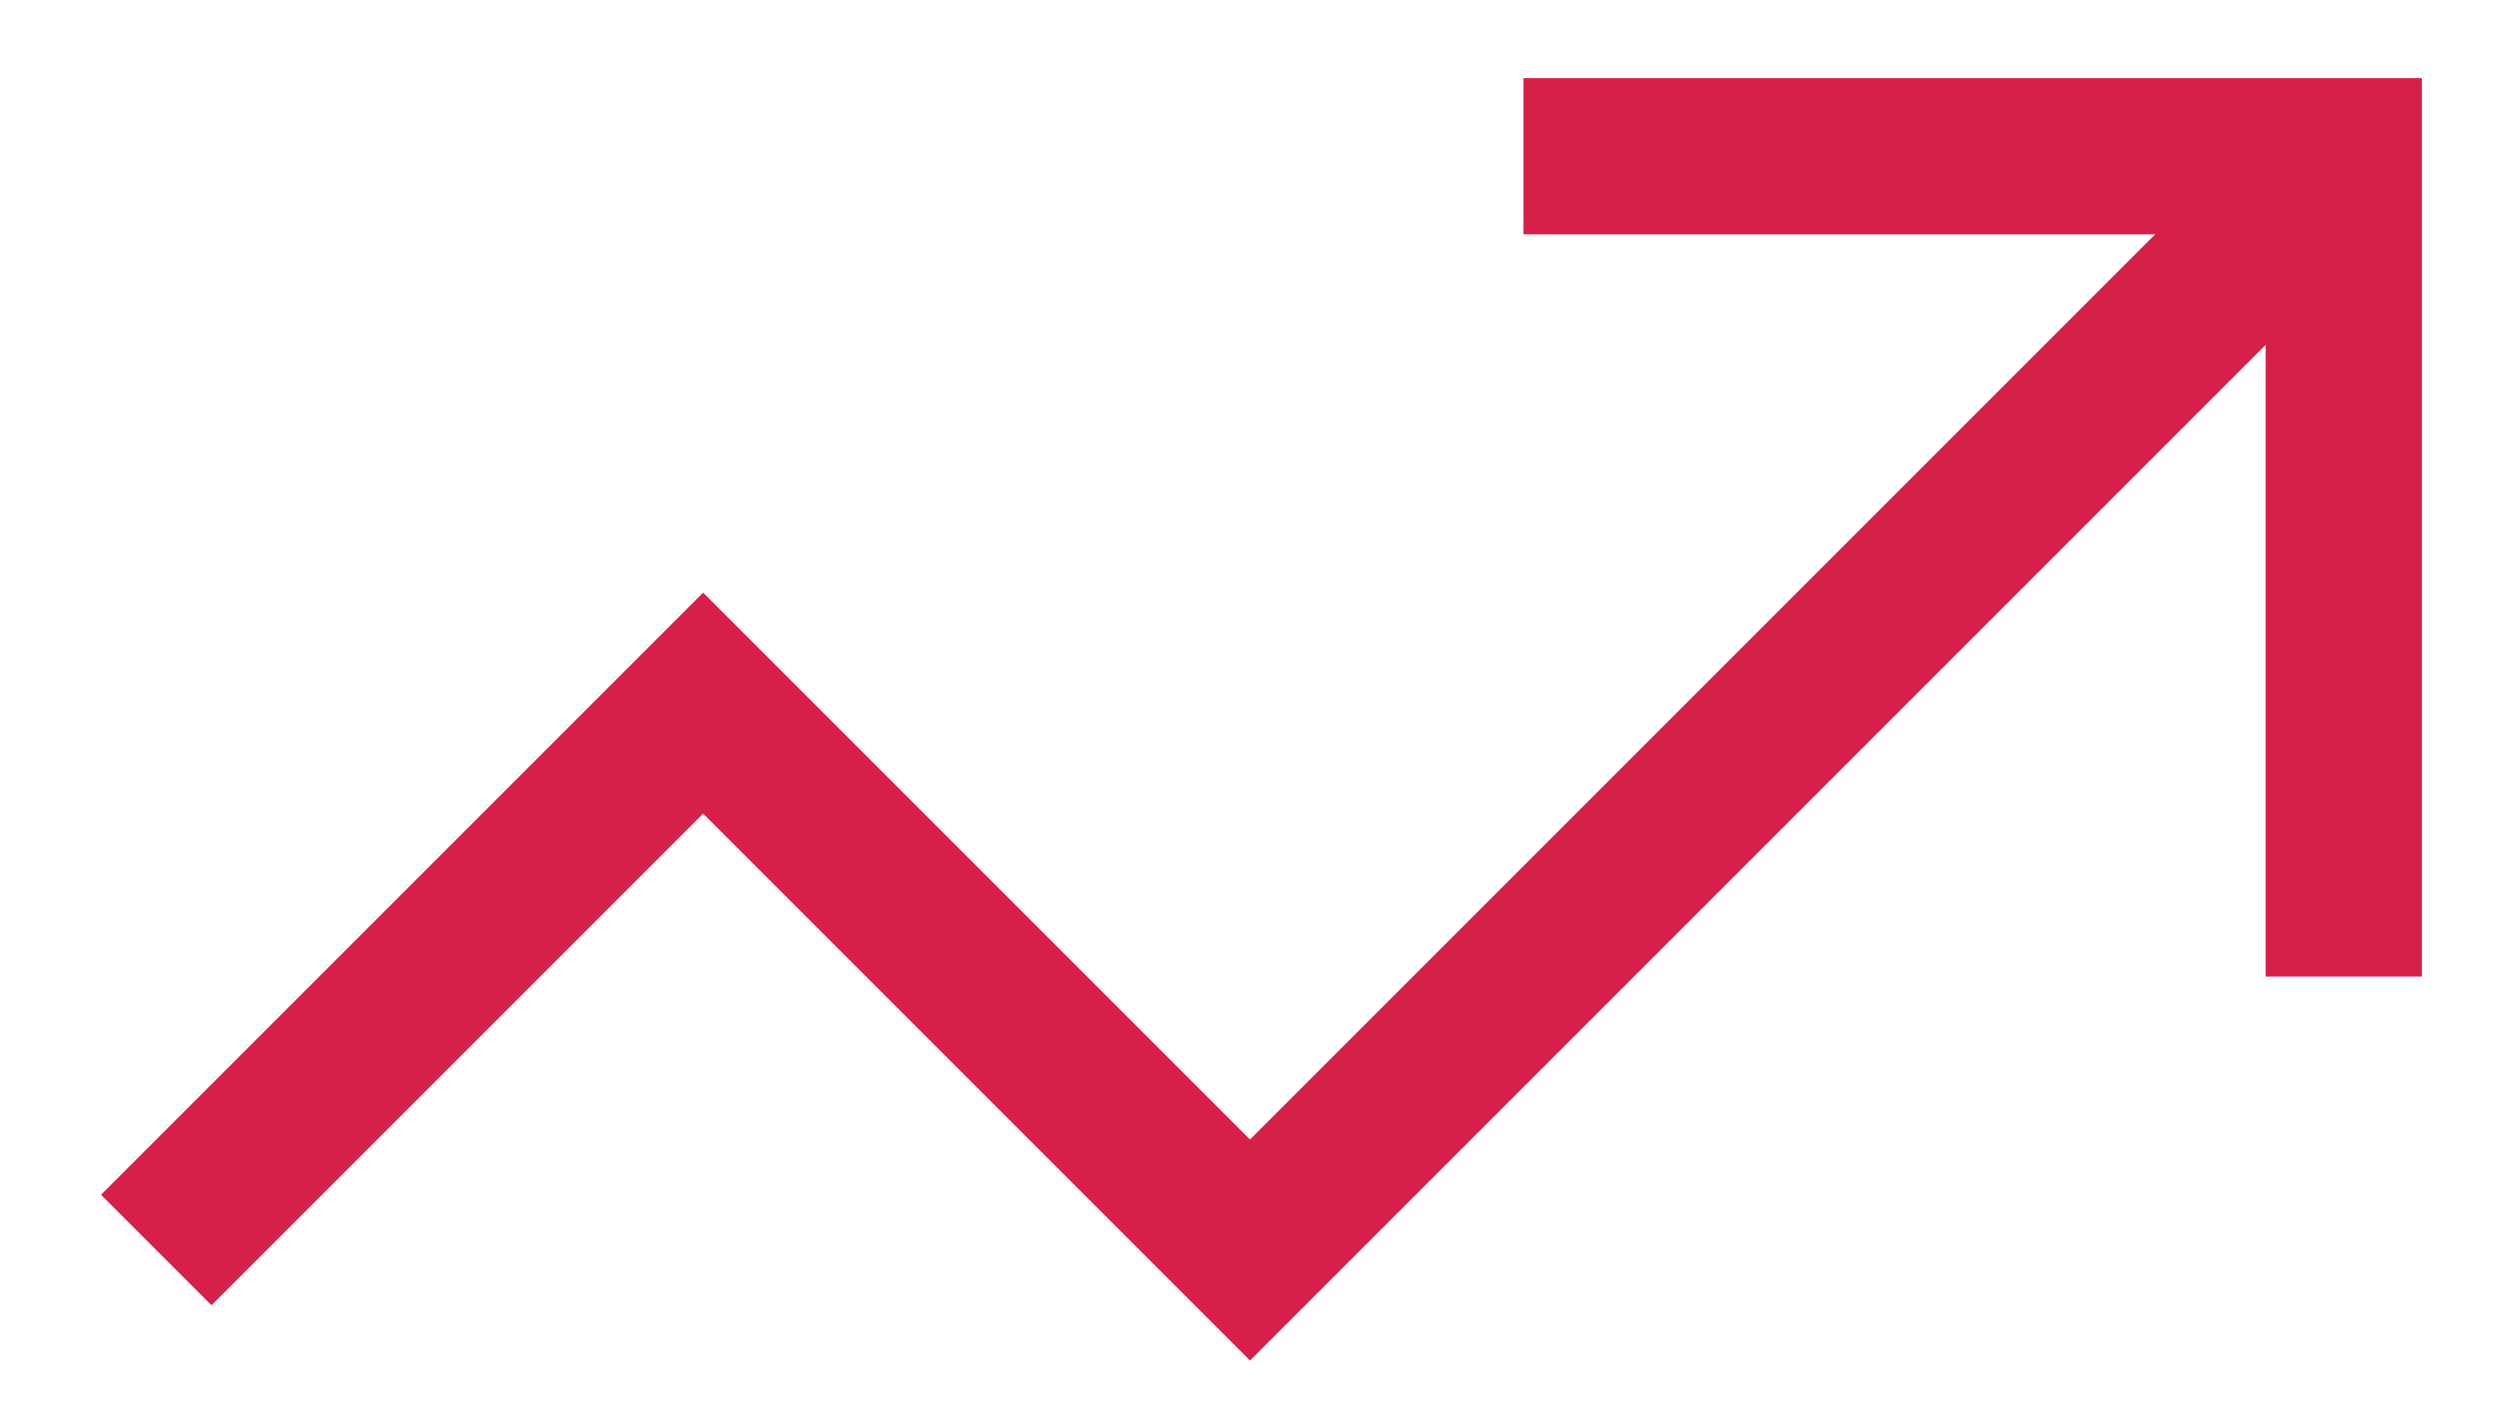 <svg width="16" height="9" viewBox="0 0 16 9" fill="none" xmlns="http://www.w3.org/2000/svg">
<path d="M1 8L4.5 4.5L8 8L15 1" stroke="#D62049"/>
<path d="M9.75 1H15V6.25" stroke="#D62049"/>
</svg>
